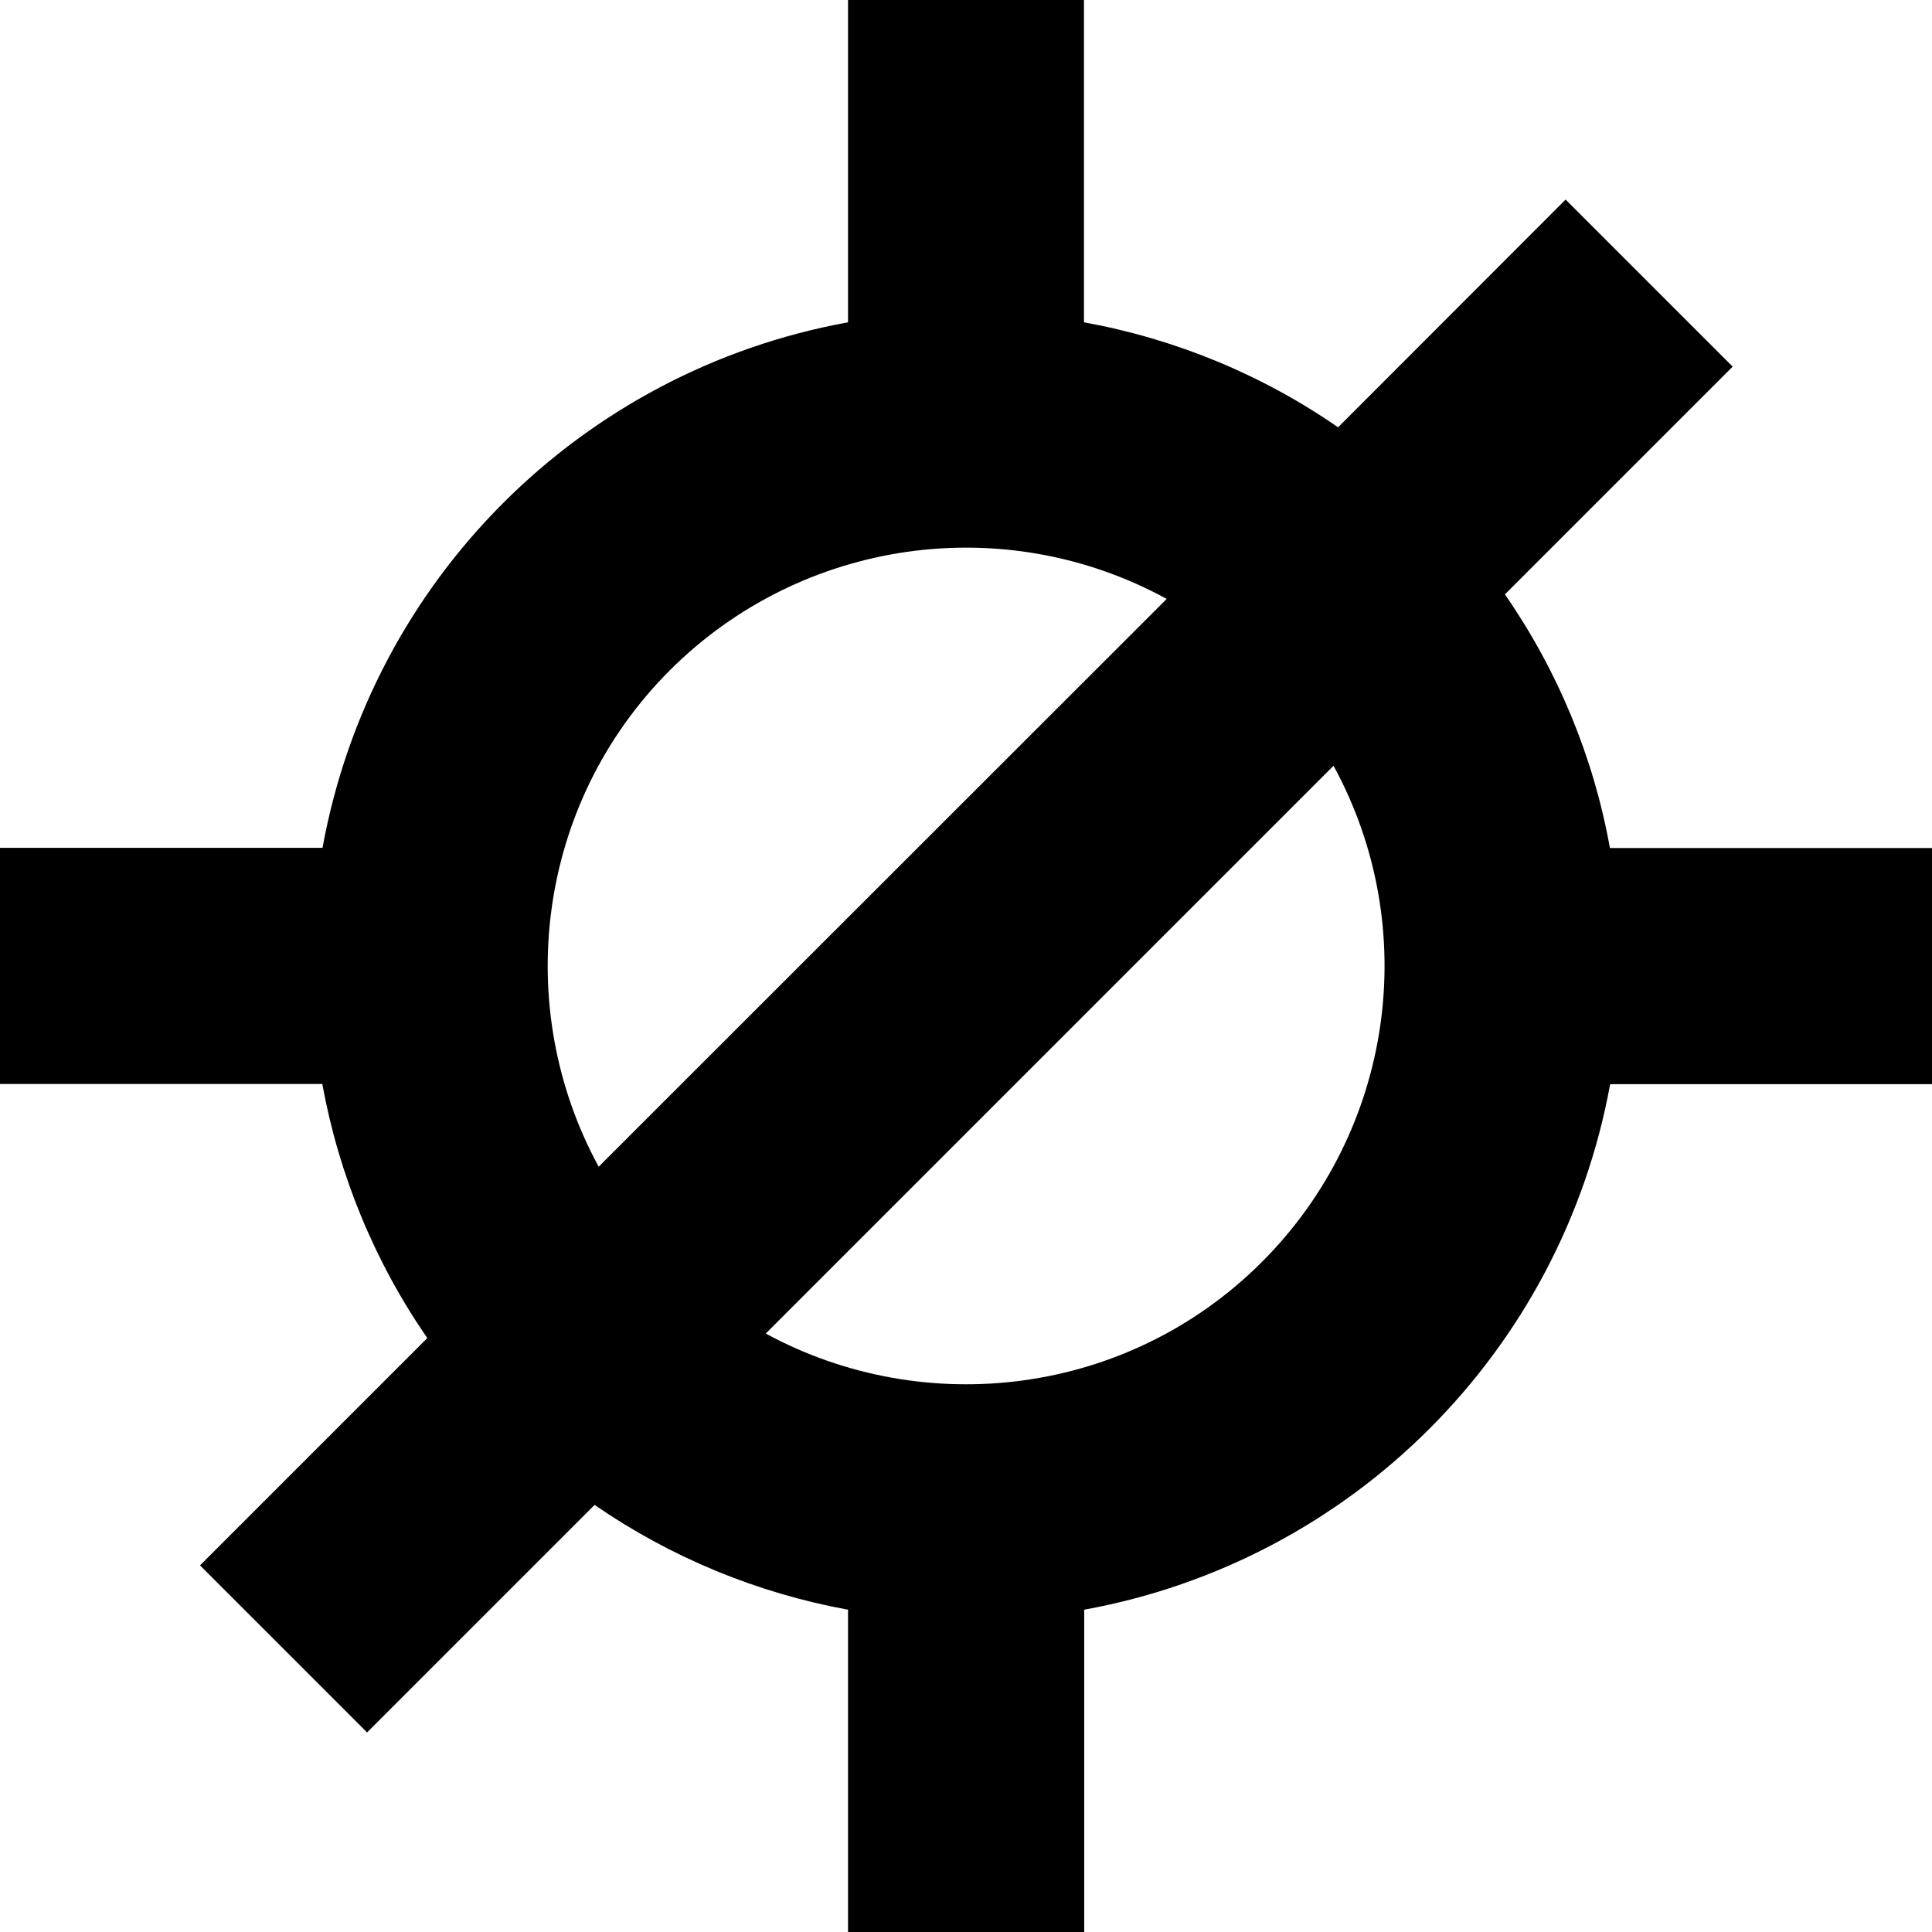 <svg xmlns='http://www.w3.org/2000/svg' viewBox='0 0 850 850'><path d='M708.3 373.1c-7.2-40.1-23-78.1-46.2-111.6l100.2-100.2-73.5-73.5L588.7 188c-33.5-23.2-71.6-38.9-111.8-46.2V0H373.1v141.8C255.4 163.2 163.3 255.3 141.9 373H0v103.9h141.8c7.3 40.1 23 78.2 46.2 111.8l-100 100 73.5 73.5 100.1-100.1c33.5 23.1 71.5 38.8 111.5 46.1V850H477V708.2C594.7 686.8 686.9 594.7 708.4 477H850V373.1H708.3zm-413.5-78.3c57.9-57.7 146.8-70.5 218.5-31.3L263.4 513.3c-38.1-69.9-27.7-159.4 31.4-218.5zm260.4 260.4c-59 59-148.4 69.5-218.3 31.5l249.8-249.8c39.1 71.7 26.2 160.6-31.5 218.3z'></path></svg>